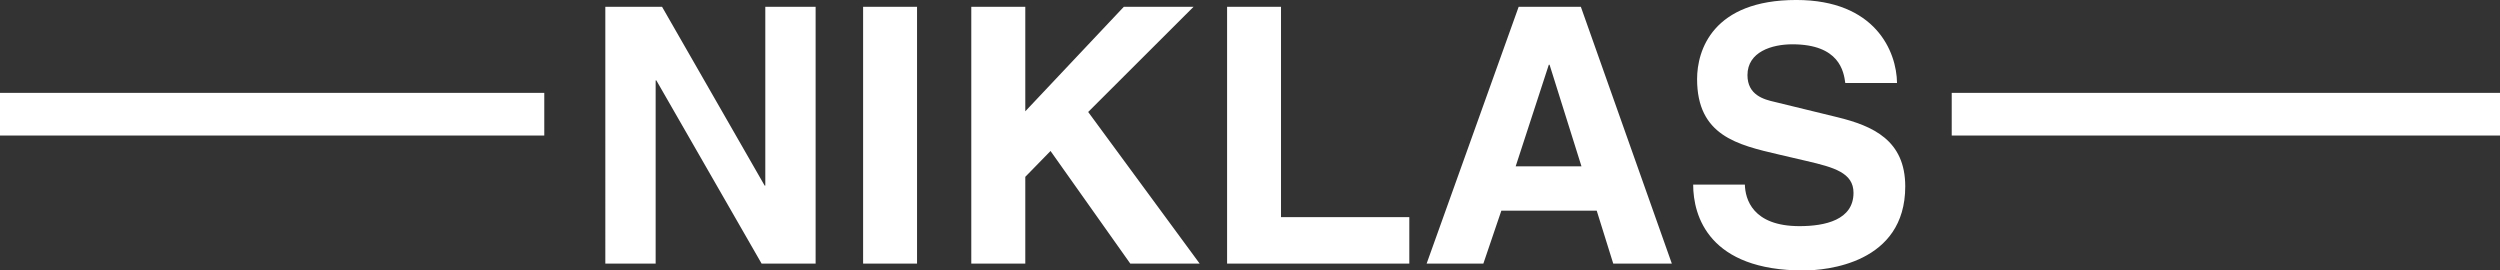 <svg xmlns="http://www.w3.org/2000/svg" width="203.688" height="22.031" viewBox="0 0 203.688 22.031">
  <rect x="0" y="0" width="203.688" height="22.031" fill="#333333" stroke="none"/>
  <path id="Logo_flat" fill="#fff" d="M159.017,21.1H203.7v3.471H159.017V21.1Zm-159.356,0H44.345v3.471H-0.339V21.1Zm62.692,7.552V14.083h4.1V35.01h-4.4L53.477,20.084H53.419V35.01h-4.1V14.083H53.94L62.3,28.652h0.056ZM74.716,14.083V35.01H70.322V14.083h4.395Zm8.82,13.845V35.01h-4.4V14.083h4.4V22.6l8.026-8.513h5.681L88.66,22.654,97.745,35.01H92.092l-6.5-9.177-2.051,2.1h0Zm20.834-13.845V31.22h10.454v3.79H99.977V14.083h4.394Zm17.953,16.612-1.467,4.315h-4.622l7.5-20.927H128.8l7.414,20.927h-4.774l-1.347-4.315h-7.766Zm3.867-11.89-2.7,8.278h5.361l-2.6-8.278h-0.064Zm11.758,9.764h4.216c0.028,1.167.615,3.387,4.451,3.387,2.08,0,4.4-.5,4.4-2.717,0-1.629-1.588-2.07-3.807-2.588l-2.26-.527c-3.395-.791-6.677-1.542-6.677-6.152,0-2.331,1.26-6.442,8.083-6.442,6.448,0,8.178,4.2,8.207,6.764h-4.215c-0.126-.933-0.474-3.153-4.313-3.153-1.67,0-3.657.613-3.657,2.512,0,1.626,1.342,1.984,2.221,2.182l5.123,1.25c2.876,0.706,5.511,1.873,5.511,5.636,0,6.29-6.45,6.846-8.29,6.846-7.675,0-8.989-4.4-8.989-7h0ZM159.017,21.1H203.7v3.471H159.017V21.1Zm-159.356,0H44.345v3.471H-0.339V21.1Zm62.692,7.552V14.083h4.1V35.01h-4.4L53.477,20.084H53.419V35.01h-4.1V14.083H53.94L62.3,28.652h0.056ZM74.716,14.083V35.01H70.322V14.083h4.395Zm8.82,13.845V35.01h-4.4V14.083h4.4V22.6l8.026-8.513h5.681L88.66,22.654,97.745,35.01H92.092l-6.5-9.177-2.051,2.1h0Zm20.834-13.845V31.22h10.454v3.79H99.977V14.083h4.394Zm17.953,16.612-1.467,4.315h-4.622l7.5-20.927H128.8l7.414,20.927h-4.774l-1.347-4.315h-7.766Zm3.867-11.89-2.7,8.278h5.361l-2.6-8.278h-0.064Zm11.758,9.764h4.216c0.028,1.167.615,3.387,4.451,3.387,2.08,0,4.4-.5,4.4-2.717,0-1.629-1.588-2.07-3.807-2.588l-2.26-.527c-3.395-.791-6.677-1.542-6.677-6.152,0-2.331,1.26-6.442,8.083-6.442,6.448,0,8.178,4.2,8.207,6.764h-4.215c-0.126-.933-0.474-3.153-4.313-3.153-1.67,0-3.657.613-3.657,2.512,0,1.626,1.342,1.984,2.221,2.182l5.123,1.25c2.876,0.706,5.511,1.873,5.511,5.636,0,6.29-6.45,6.846-8.29,6.846-7.675,0-8.989-4.4-8.989-7h0Z" transform="translate(0 -13.531)"/>
</svg>
